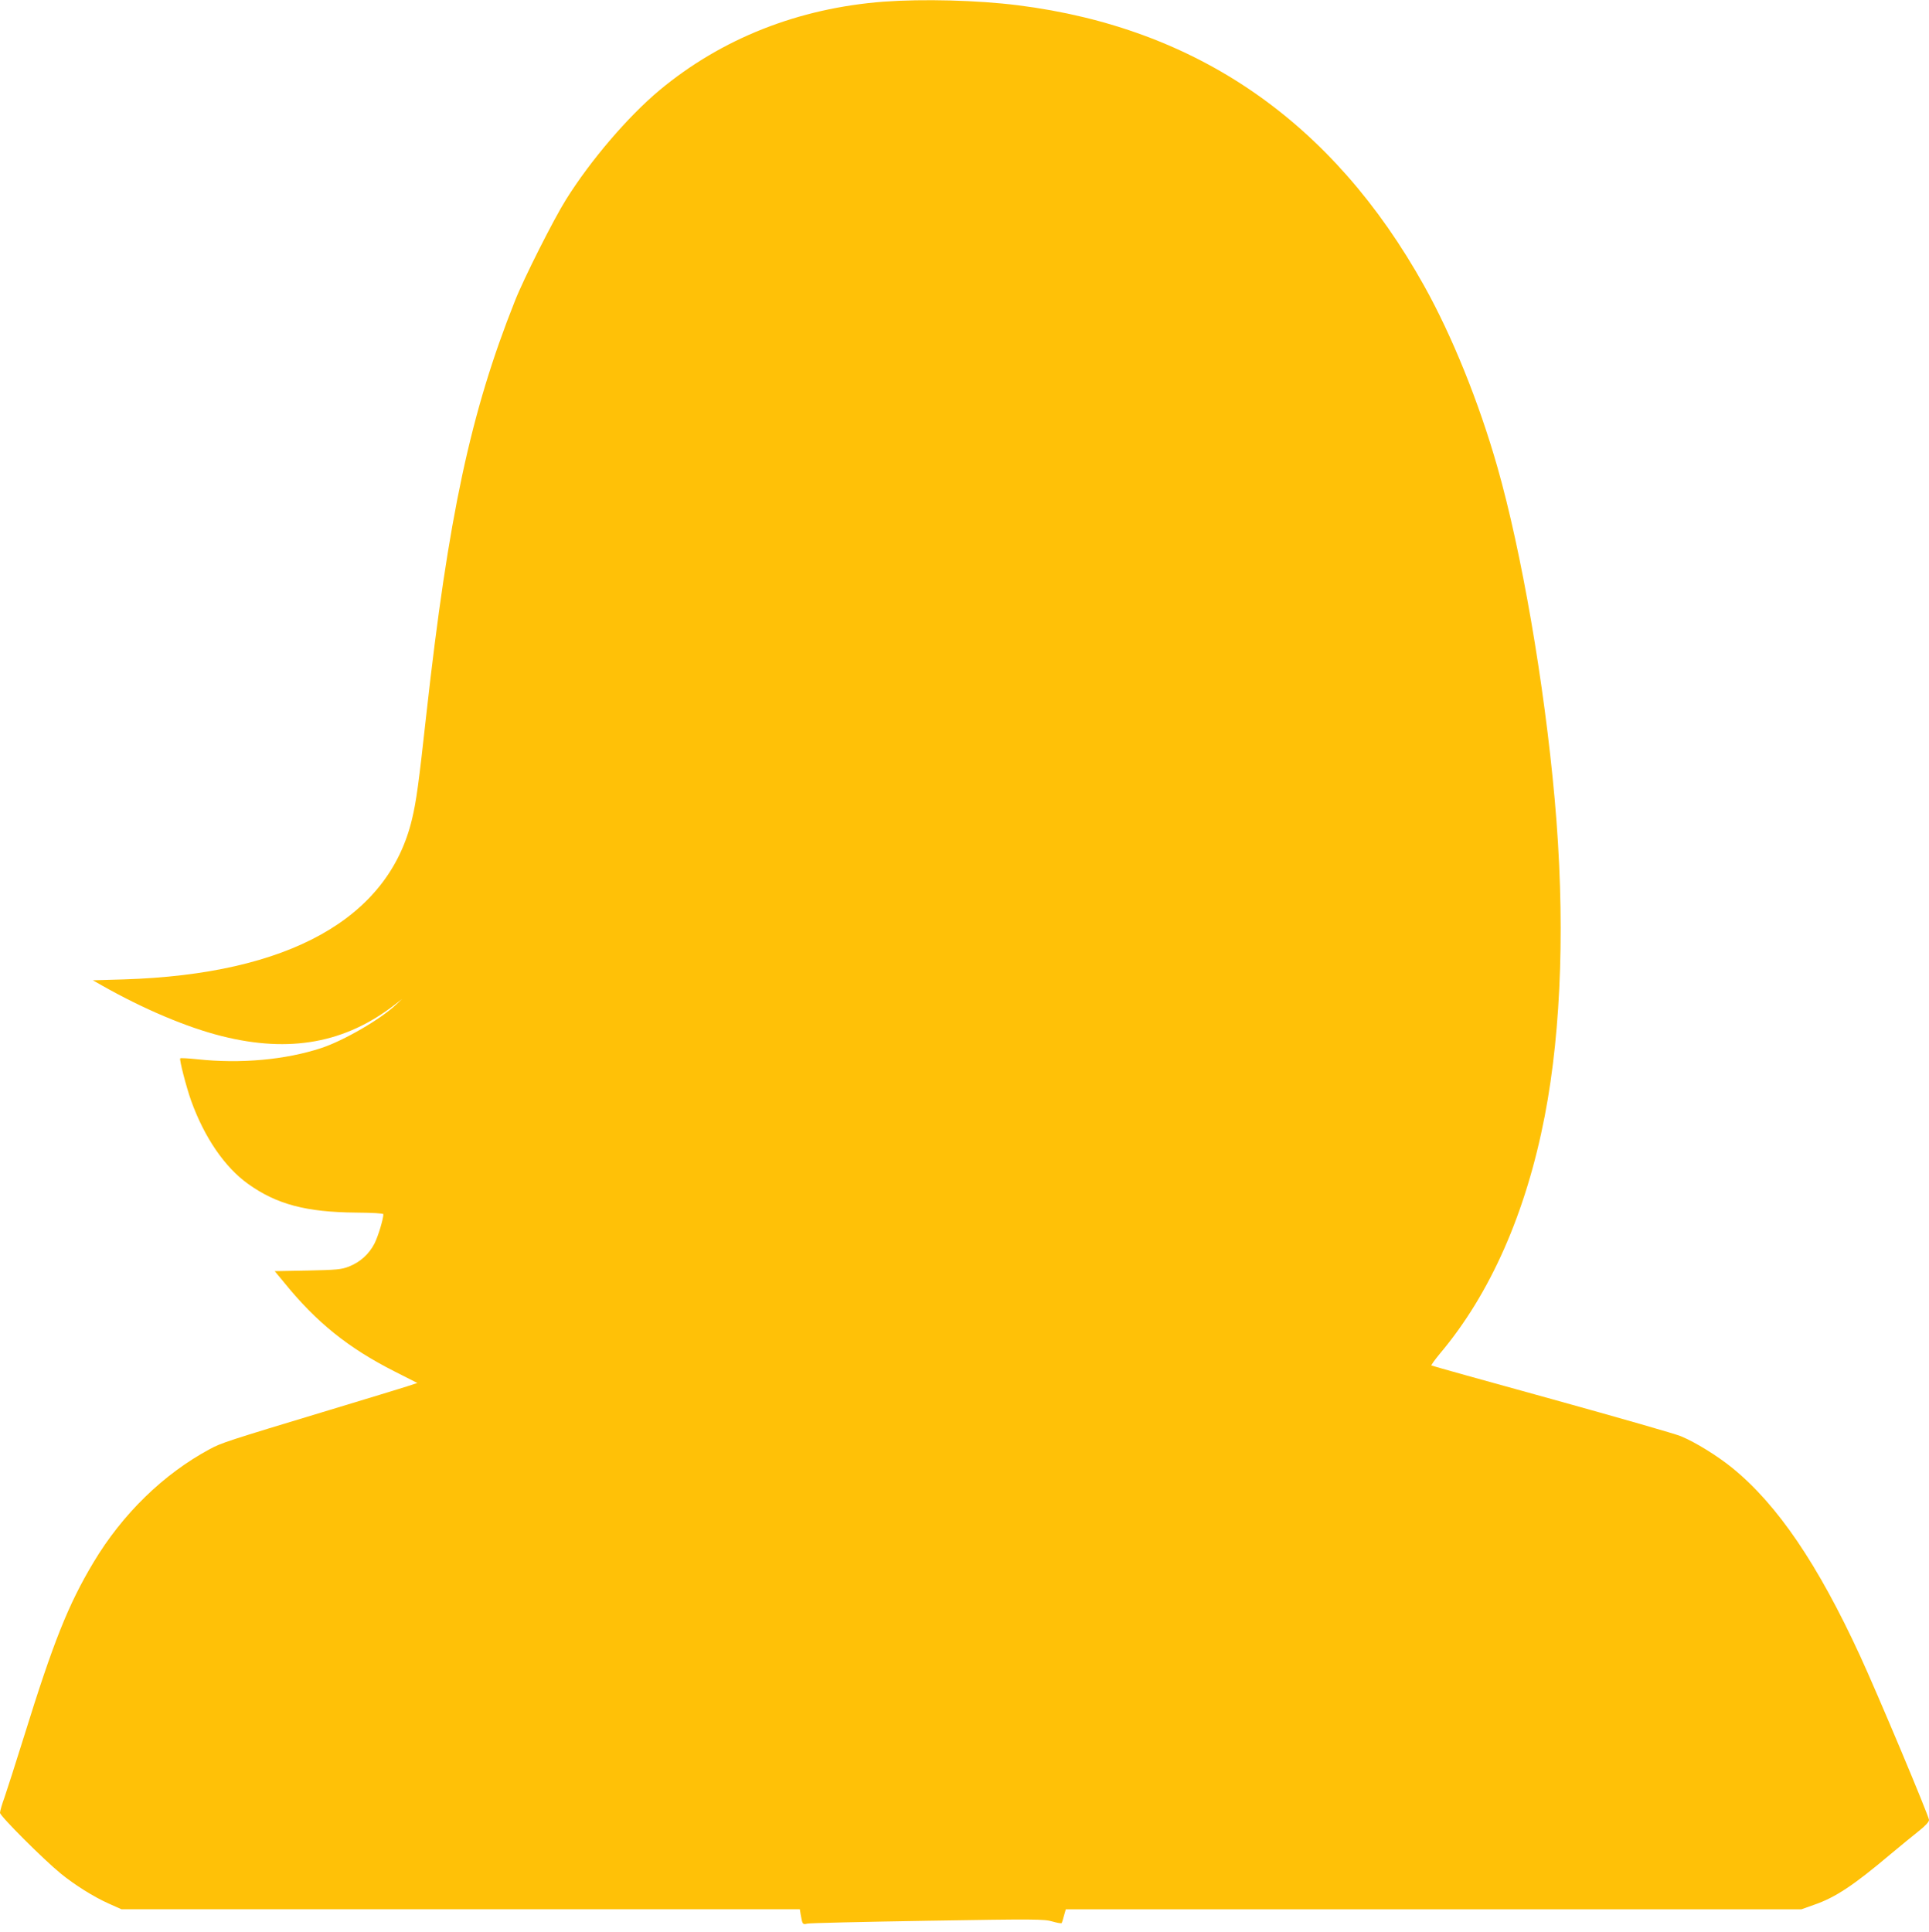 <?xml version="1.0" standalone="no"?>
<!DOCTYPE svg PUBLIC "-//W3C//DTD SVG 20010904//EN"
 "http://www.w3.org/TR/2001/REC-SVG-20010904/DTD/svg10.dtd">
<svg version="1.0" xmlns="http://www.w3.org/2000/svg"
 width="1278pt" height="1280pt" viewBox="0 0 1278 1280"
 preserveAspectRatio="xMidYMid meet">
<g transform="translate(0,1280) scale(0.1,-0.1)"
fill="#ffc107" stroke="none">
<path d="M5855 12789 c-565 -43 -1074 -244 -1486 -587 -209 -175 -455 -462
-619 -724 -80 -127 -281 -525 -339 -673 -294 -739 -440 -1424 -586 -2735 -51
-464 -67 -579 -95 -696 -156 -660 -818 -1029 -1910 -1063 l-205 -6 60 -34
c273 -155 563 -278 795 -336 451 -113 819 -46 1150 212 l45 35 -43 -40 c-102
-96 -347 -238 -494 -286 -237 -78 -535 -105 -821 -74 -59 6 -110 9 -113 6 -7
-8 40 -190 72 -280 88 -245 224 -443 379 -553 189 -135 385 -186 712 -189 115
-1 183 -5 183 -11 -1 -34 -34 -144 -59 -194 -36 -70 -94 -123 -170 -153 -50
-19 -79 -22 -273 -26 l-218 -4 63 -76 c213 -263 424 -433 732 -589 l150 -76
-70 -23 c-38 -12 -266 -82 -505 -154 -695 -210 -721 -219 -800 -261 -308 -166
-579 -430 -771 -751 -168 -281 -266 -528 -460 -1153 -55 -176 -113 -357 -129
-403 -17 -46 -30 -92 -30 -103 0 -21 286 -307 402 -402 92 -75 219 -155 318
-199 l85 -38 2247 0 2247 0 6 -37 c11 -63 13 -66 43 -58 15 4 374 12 797 19
721 12 774 11 828 -5 31 -9 59 -14 61 -10 2 3 9 25 15 49 l12 42 2437 0 2437
0 84 30 c140 48 262 129 506 335 66 55 150 124 188 154 43 34 67 60 67 73 0
24 -339 832 -457 1088 -279 606 -547 1001 -846 1244 -100 81 -242 169 -340
210 -34 15 -419 125 -855 246 -437 120 -796 221 -799 223 -2 3 23 38 57 79
333 395 570 932 694 1573 113 585 136 1319 66 2100 -69 770 -220 1642 -380
2202 -123 431 -300 868 -484 1198 -607 1090 -1505 1710 -2691 1860 -270 34
-630 43 -890 24z"/>
</g>
</svg>
